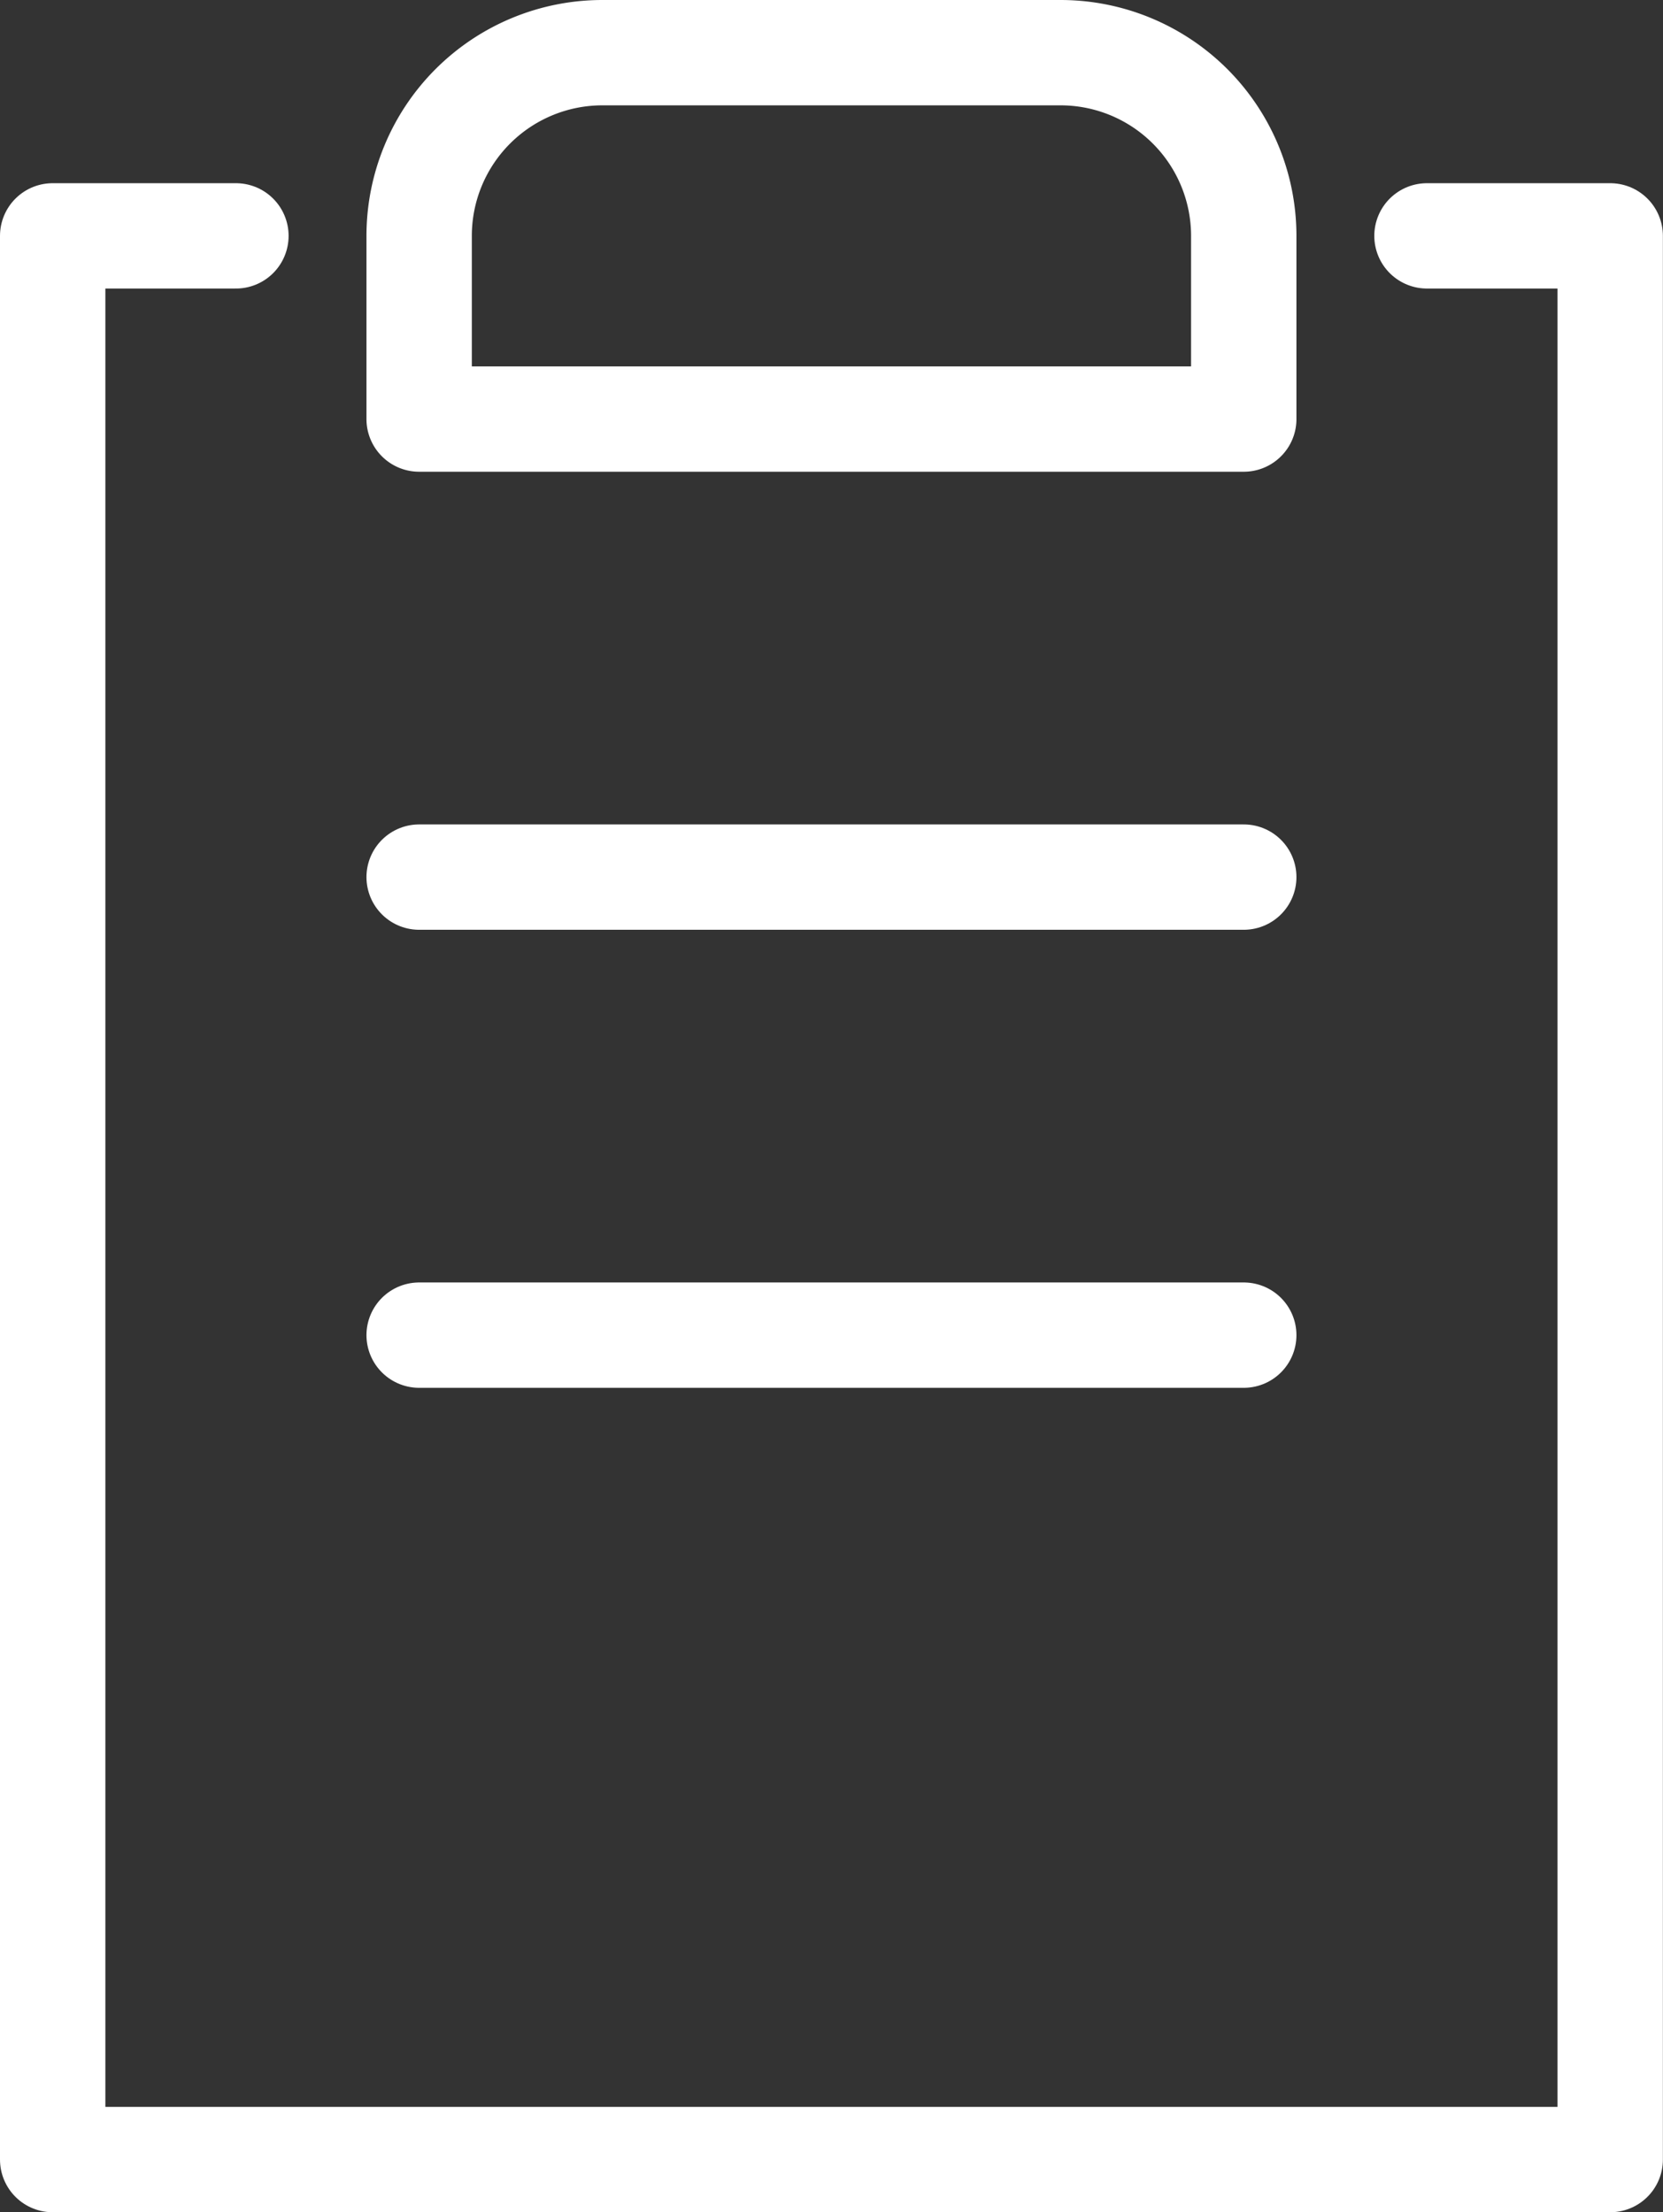 <svg id="Group_33" data-name="Group 33" xmlns="http://www.w3.org/2000/svg" width="15.783" height="21" viewBox="0 0 15.783 21">
  <rect x="0" y="0" width="15.783" height="21" fill="#333333" stroke="none"/>
  <path id="Path_41" data-name="Path 41" d="M13.543,2.5h1.739V20.761H.5V2.5H2.239" transform="translate(0 -0.261)" fill="none" stroke="#fff" stroke-linecap="round" stroke-linejoin="round" stroke-width="1"/>
  <path id="Path_42" data-name="Path 42" d="M12.326,3.978H4.5V2.239A1.739,1.739,0,0,1,6.239.5h4.348a1.739,1.739,0,0,1,1.739,1.739Z" transform="translate(-0.522)" fill="none" stroke="#fff" stroke-linecap="round" stroke-linejoin="round" stroke-width="1"/>
  <line id="Line_16" data-name="Line 16" x2="7.826" transform="translate(3.978 8.326)" fill="none" stroke="#fff" stroke-linecap="round" stroke-linejoin="round" stroke-width="1"/>
  <line id="Line_17" data-name="Line 17" x2="7.826" transform="translate(3.978 12.674)" fill="none" stroke="#fff" stroke-linecap="round" stroke-linejoin="round" stroke-width="1"/>
</svg>

